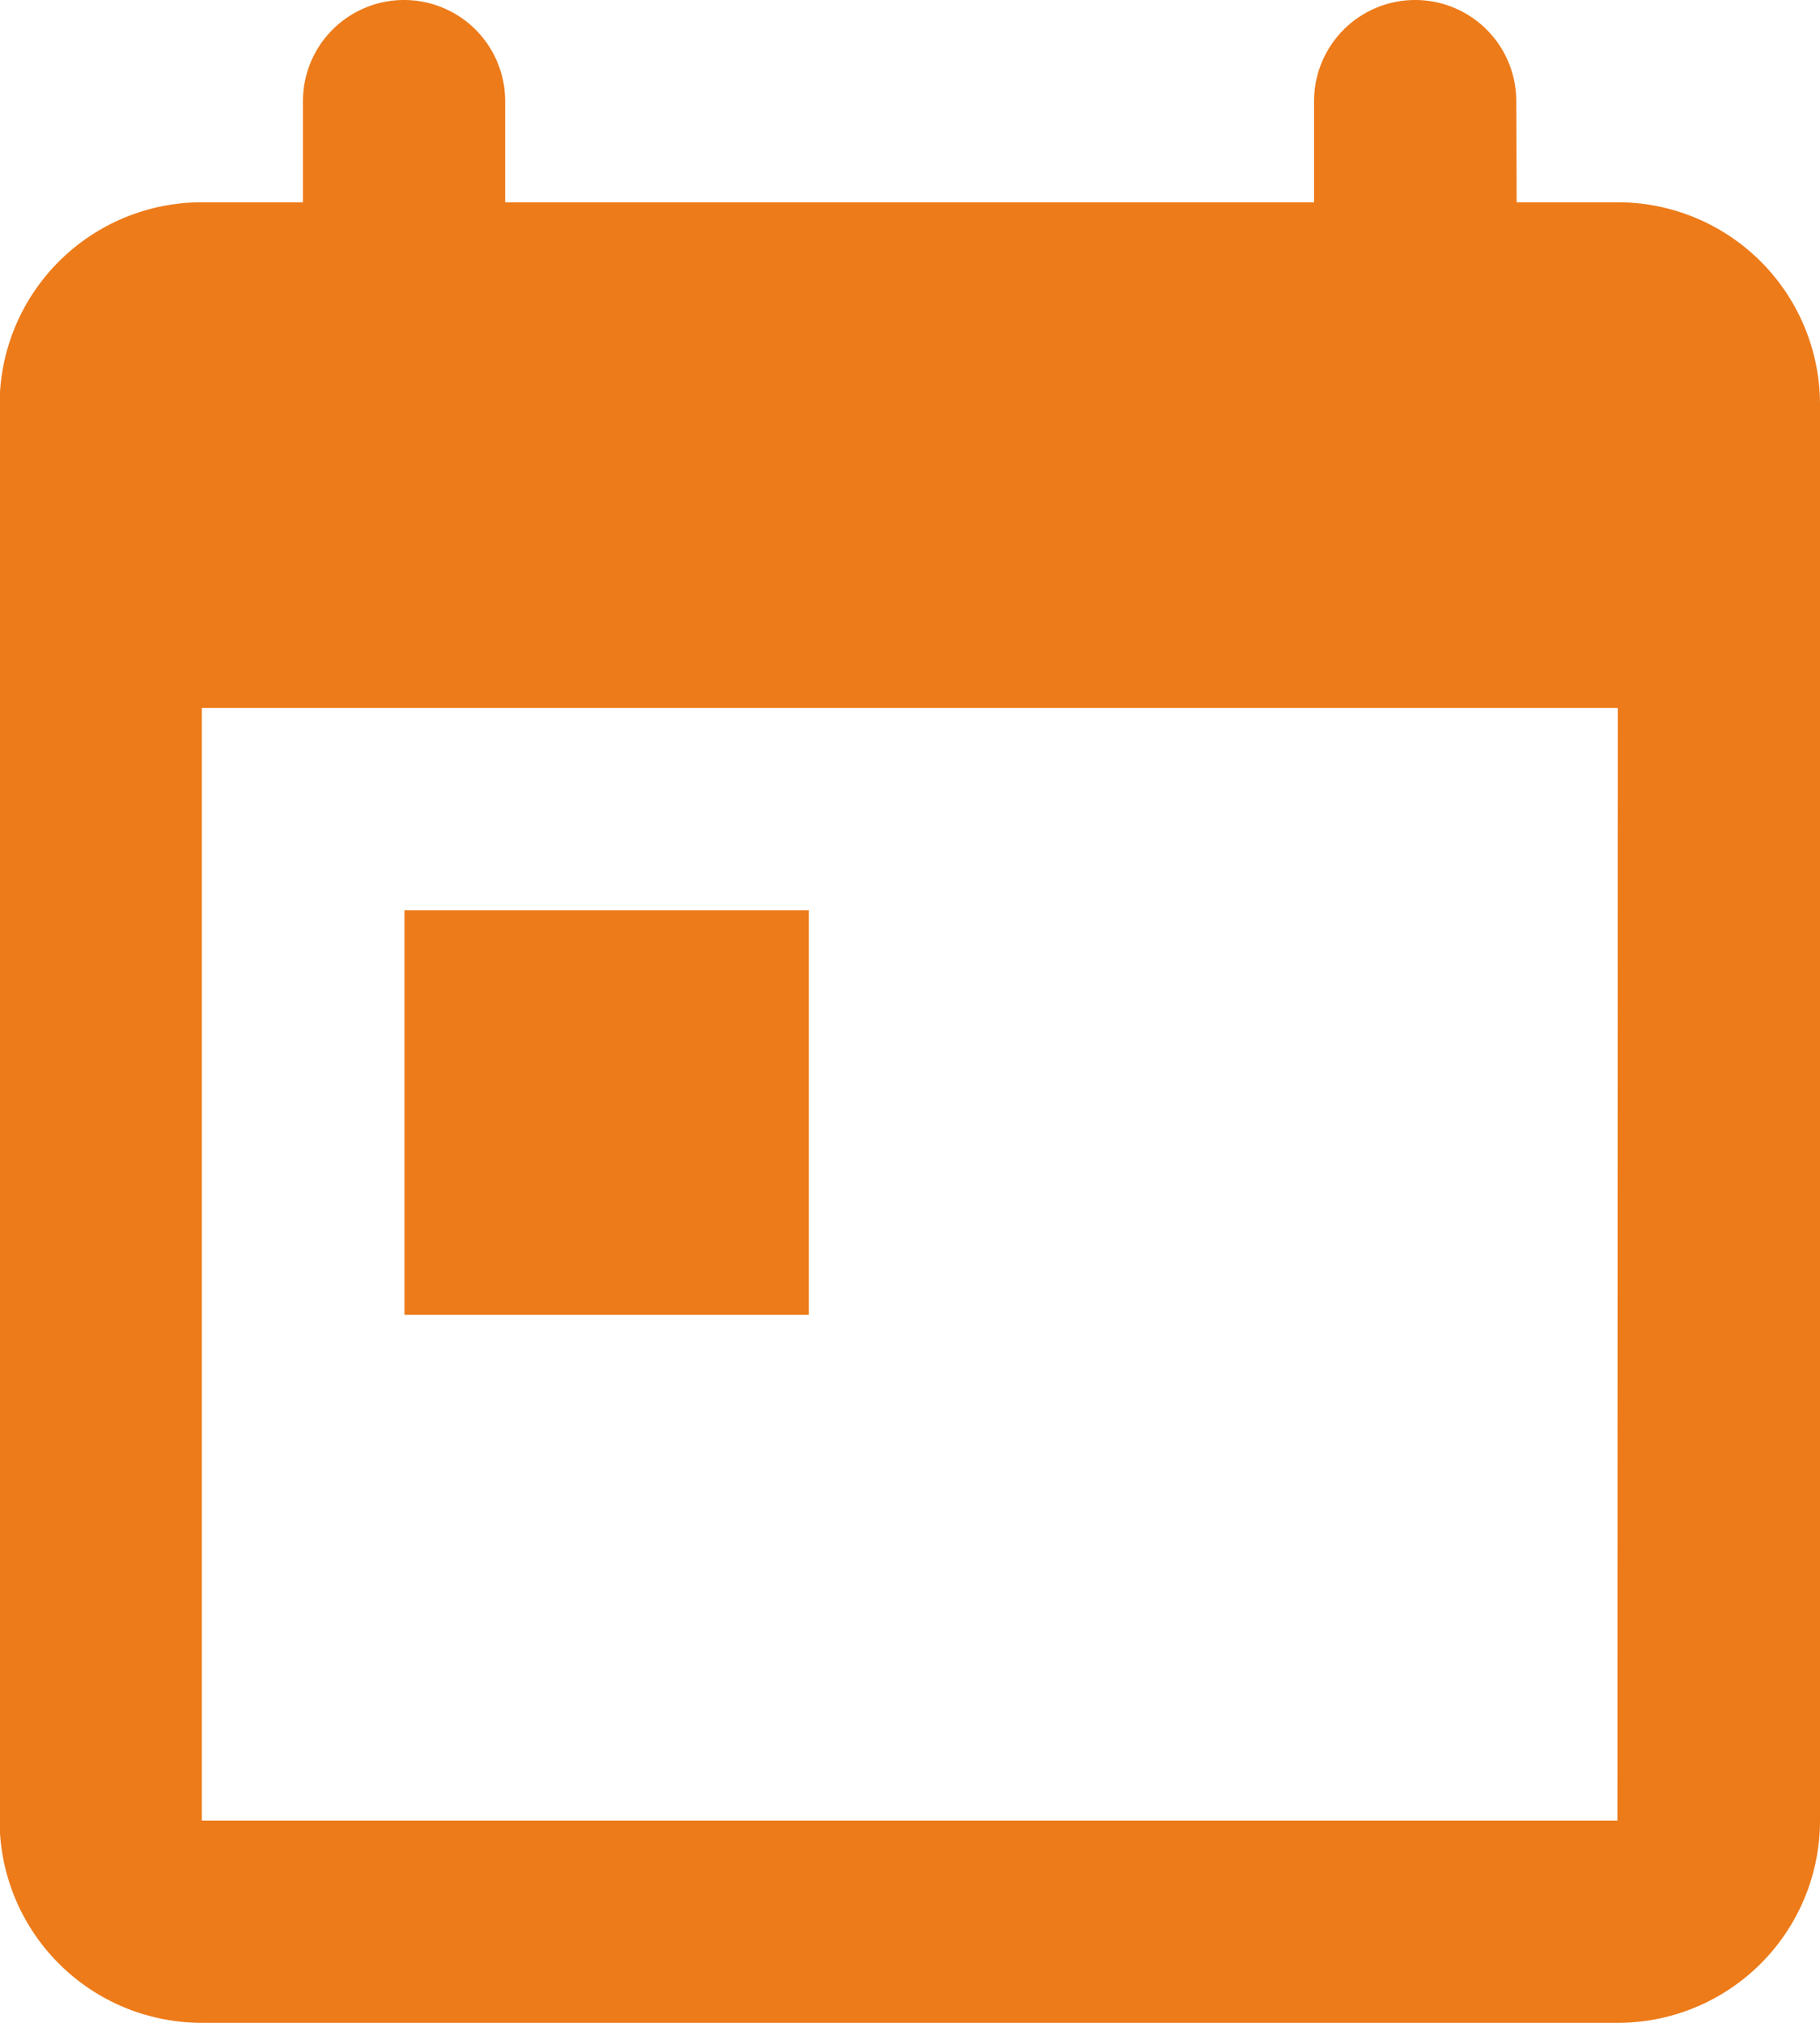 <svg xmlns="http://www.w3.org/2000/svg" width="18.9" height="21" viewBox="0 0 18.9 21">
  <path id="date_icon" d="M155.754,48.768h1.05a2.1,2.1,0,0,1,2.1,2.1v14.7a2.1,2.1,0,0,1-2.1,2.1H142.1a2.1,2.1,0,0,1-2.1-2.1v-14.7a2.1,2.1,0,0,1,2.1-2.1h1.05v-1.05a1.05,1.05,0,0,1,2.1,0v1.05h8.4v-1.05a1.05,1.05,0,0,1,2.1,0Zm1.05,3.675v1.575H142.1v11.55h14.7Zm-12.6,3.675h4.2v4.2h-4.2Z" transform="translate(-140.004 -46.668)" fill="#ed7b1a"/>
</svg>
